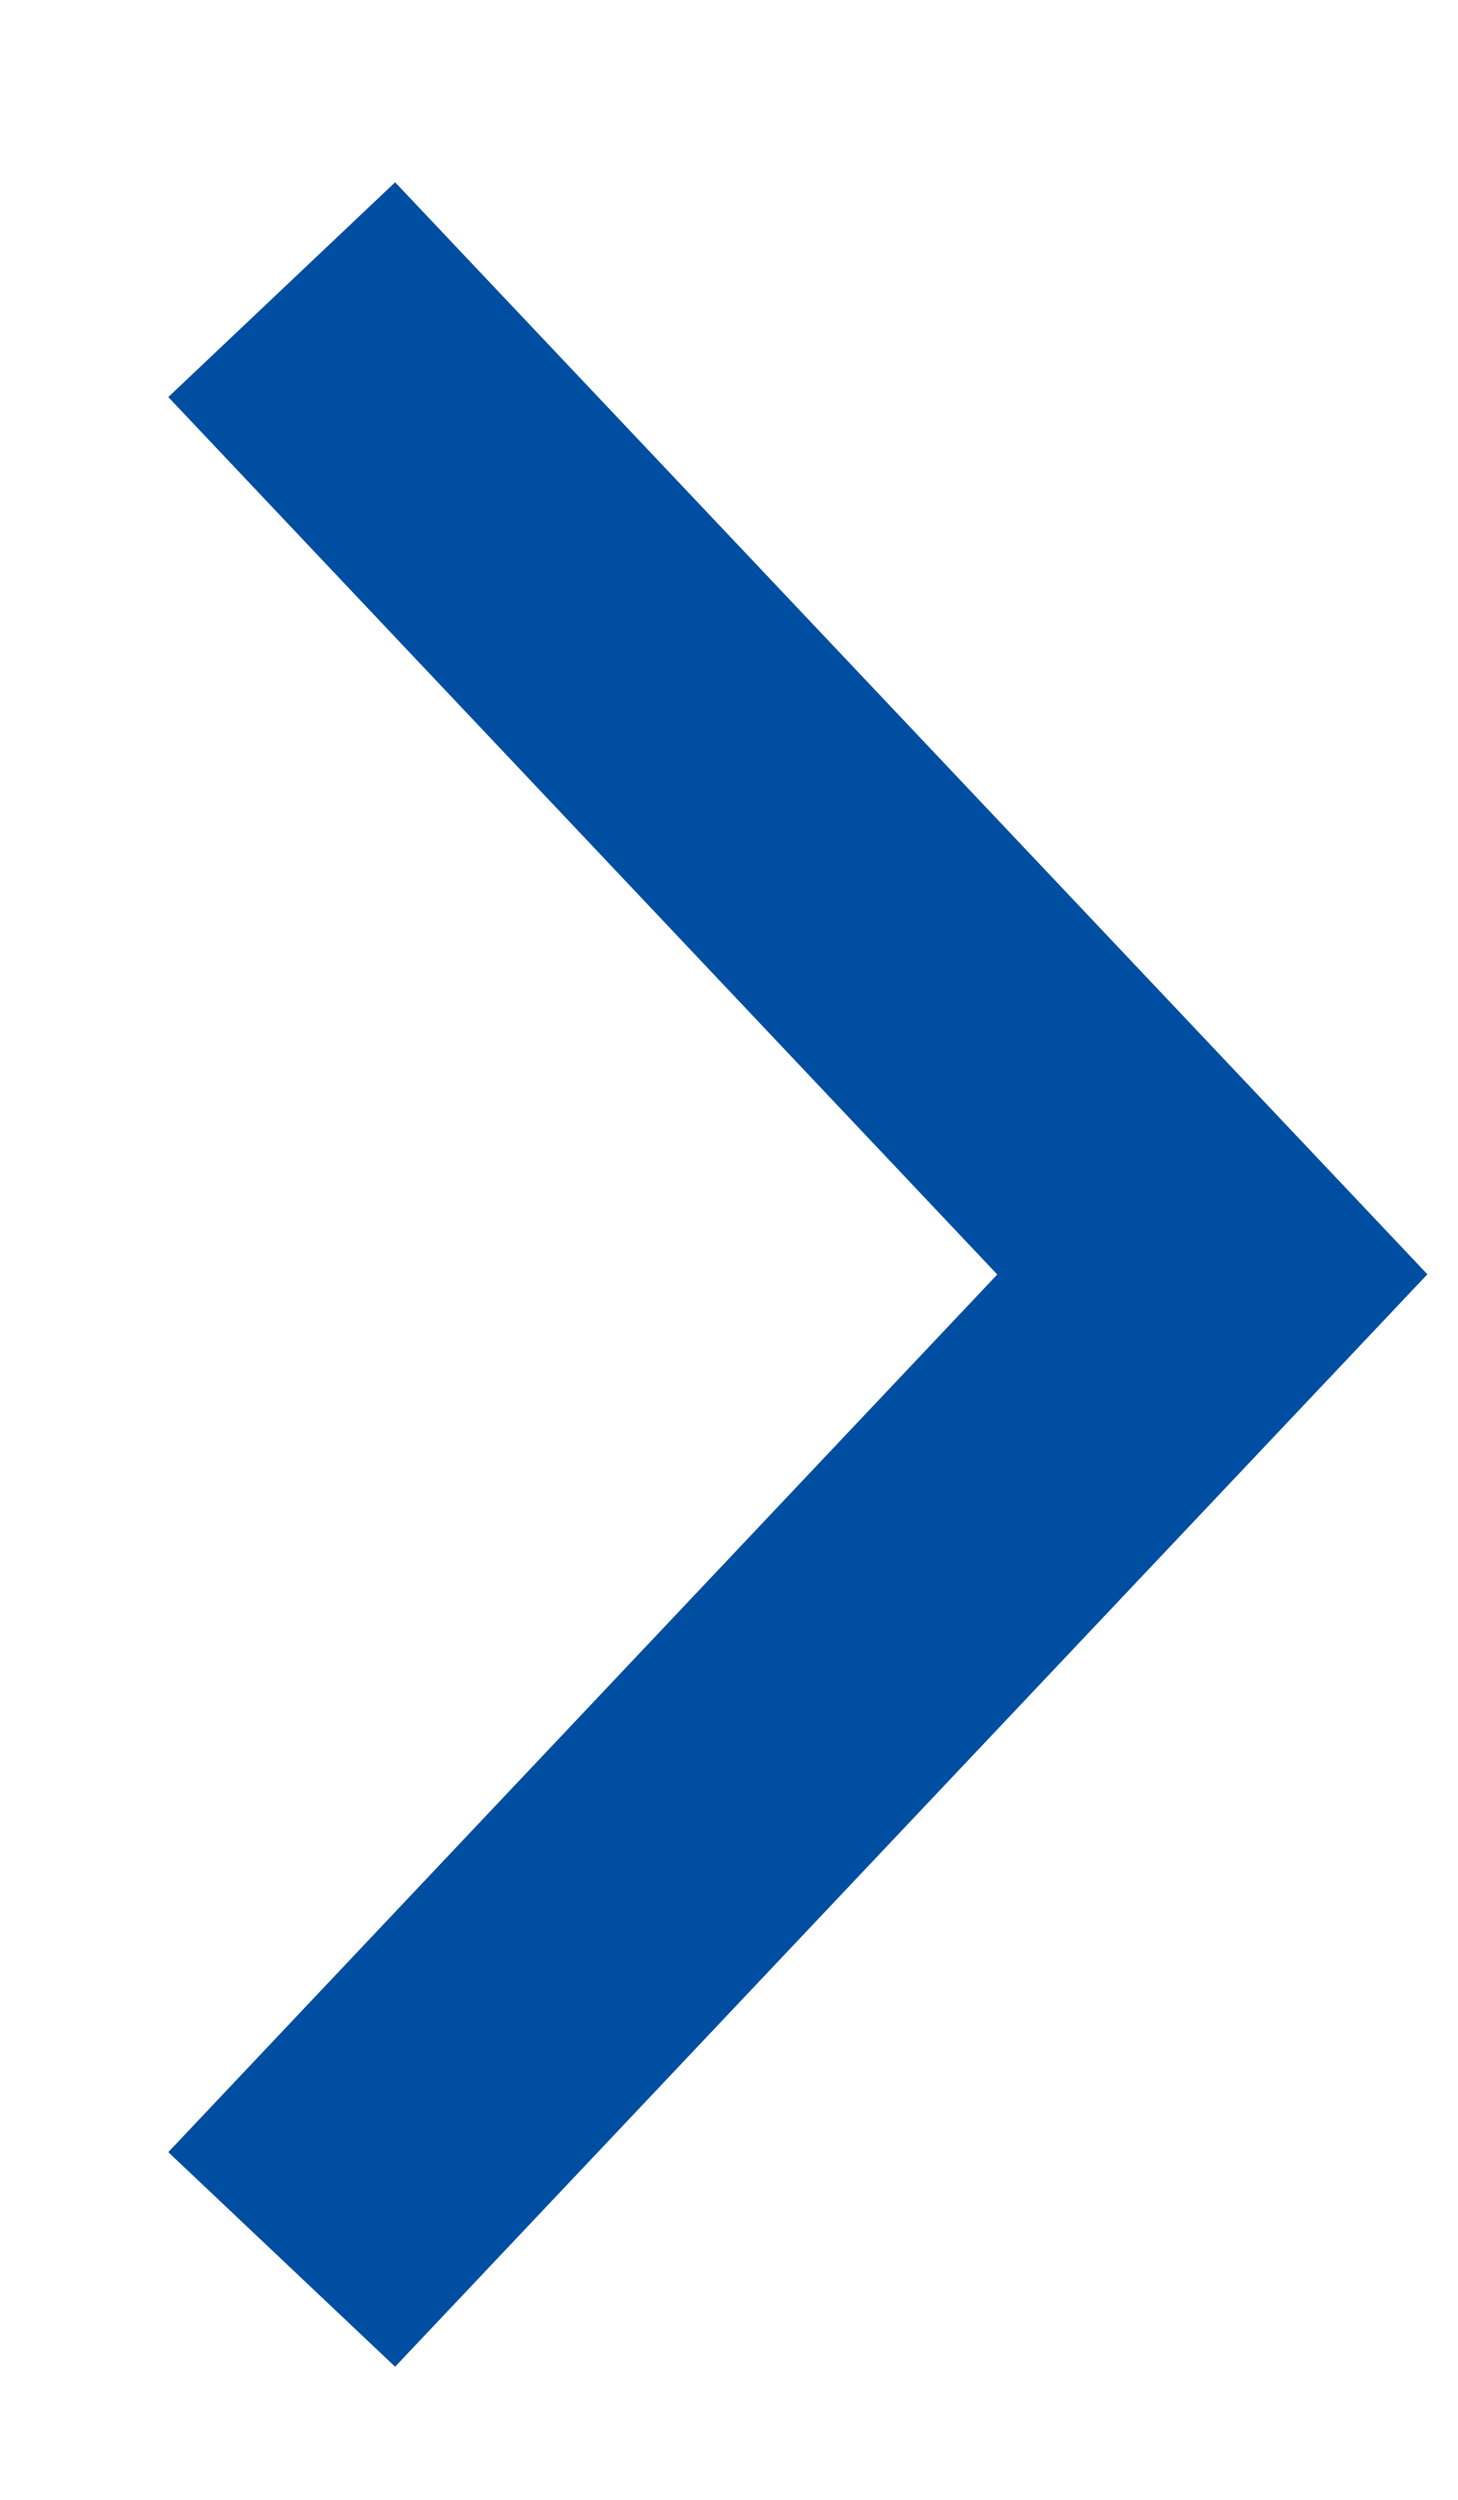 <svg width="7" height="12" viewBox="0 0 7 12" fill="none" xmlns="http://www.w3.org/2000/svg">
<path d="M1.897 0.875L6.853 6.117L1.897 11.361L0.808 10.331L4.788 6.118L0.808 1.906L1.897 0.875Z" fill="#004EA2"/>
</svg>
